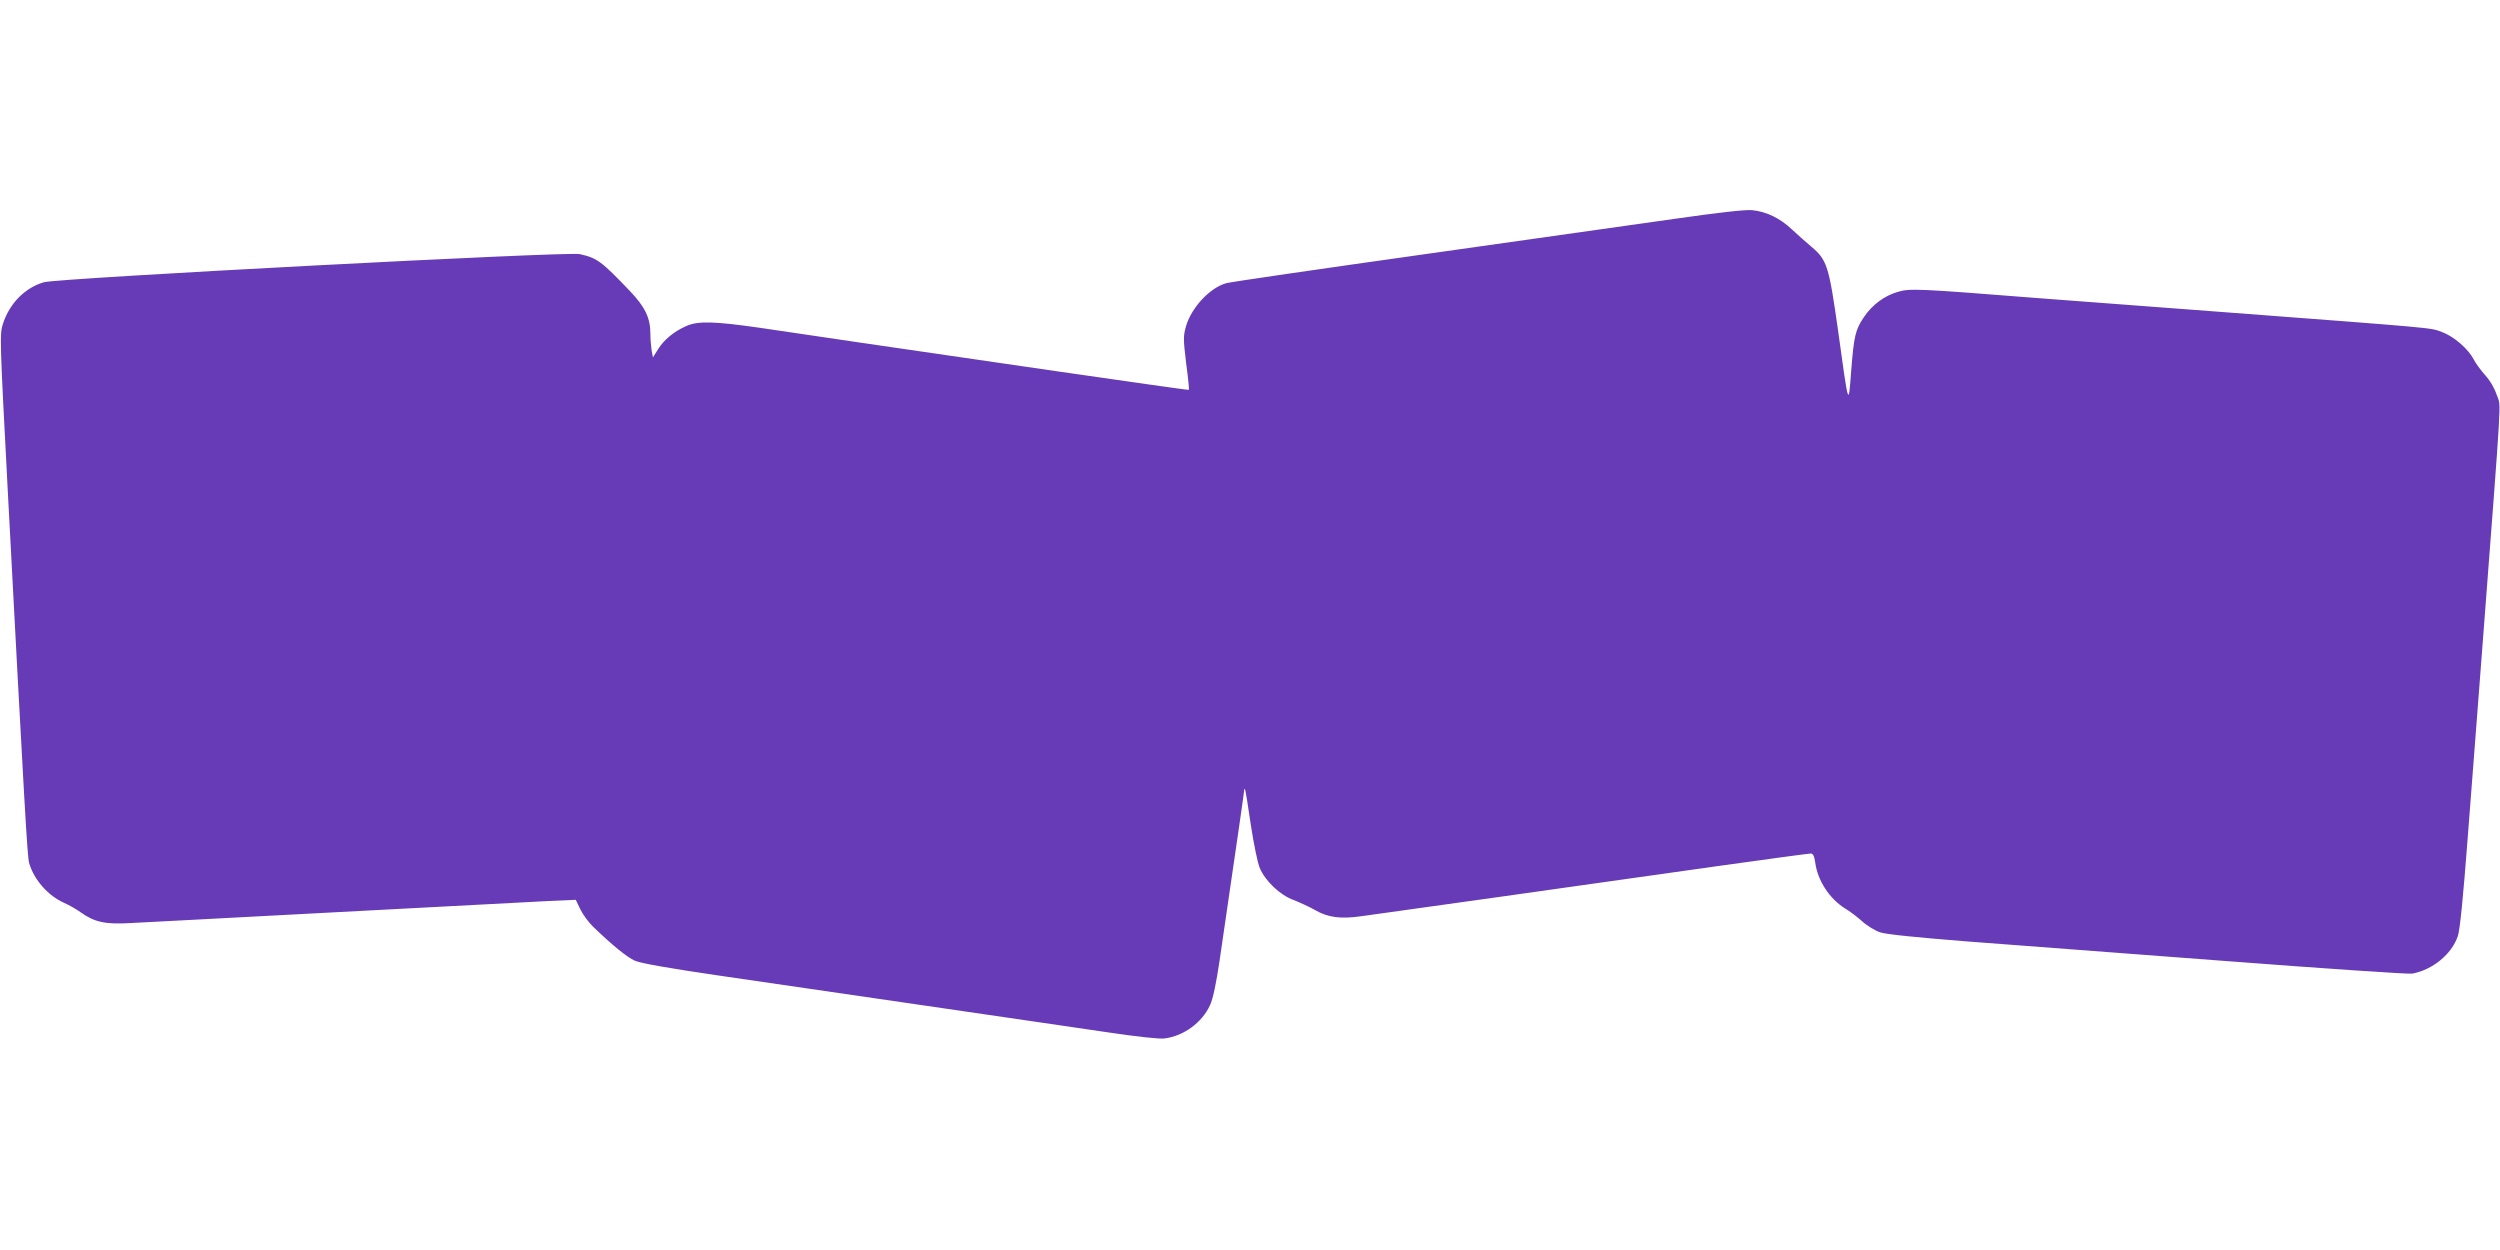 <?xml version="1.0" standalone="no"?>
<!DOCTYPE svg PUBLIC "-//W3C//DTD SVG 20010904//EN"
 "http://www.w3.org/TR/2001/REC-SVG-20010904/DTD/svg10.dtd">
<svg version="1.0" xmlns="http://www.w3.org/2000/svg"
 width="1280pt" height="640pt" viewBox="0 0 1280 640"
 preserveAspectRatio="xMidYMid meet">
<g transform="translate(0,640) scale(0.1,-0.1)"
fill="#673ab7" stroke="none">
<path d="M8570 5279 c-190 -27 -775 -110 -1300 -184 -525 -74 -972 -139 -992
-145 -84 -24 -176 -123 -205 -218 -15 -53 -15 -66 0 -191 10 -74 16 -135 14
-137 -1 -2 -308 42 -682 96 -374 55 -822 120 -995 145 -173 26 -405 60 -515
76 -236 34 -322 37 -383 9 -62 -28 -112 -69 -142 -117 l-27 -43 -7 38 c-3 20
-6 58 -6 83 0 81 -27 137 -104 218 -148 155 -169 170 -258 190 -61 14 -2671
-123 -2743 -144 -97 -28 -176 -108 -210 -213 -17 -51 -16 -81 24 -840 88
-1665 101 -1888 110 -1920 25 -87 97 -168 180 -205 25 -11 62 -32 84 -48 70
-50 126 -63 256 -55 64 3 202 11 306 16 105 6 530 28 945 50 415 22 817 43
892 47 l136 6 23 -48 c13 -27 42 -67 65 -89 97 -94 174 -157 215 -175 29 -13
178 -39 424 -75 209 -30 691 -101 1070 -156 380 -55 798 -117 930 -136 148
-22 258 -34 286 -31 99 12 194 81 235 172 15 33 31 111 48 225 97 663 126 864
126 873 0 6 2 8 4 6 3 -3 16 -84 30 -181 15 -98 35 -197 46 -222 28 -67 104
-139 173 -164 31 -12 81 -35 111 -52 66 -38 132 -46 236 -31 41 6 363 51 715
100 352 50 849 120 1105 156 256 36 472 65 481 65 12 0 18 -13 23 -46 12 -93
74 -187 154 -236 21 -12 59 -41 85 -64 26 -24 69 -50 95 -58 30 -10 189 -26
442 -46 217 -16 811 -62 1320 -100 509 -39 941 -68 960 -65 105 19 203 100
234 192 11 32 27 193 51 508 20 253 53 692 75 975 103 1350 95 1220 75 1284
-12 36 -34 75 -60 104 -23 26 -50 62 -59 81 -29 55 -101 118 -163 141 -62 23
-11 18 -1158 105 -401 30 -813 61 -915 69 -608 48 -651 50 -712 32 -70 -20
-133 -67 -175 -130 -43 -64 -51 -95 -65 -276 -14 -184 -12 -192 -68 214 -46
325 -56 356 -136 423 -25 21 -69 60 -98 87 -62 59 -132 93 -206 100 -37 3
-169 -12 -400 -45z"/>
</g>
</svg>
